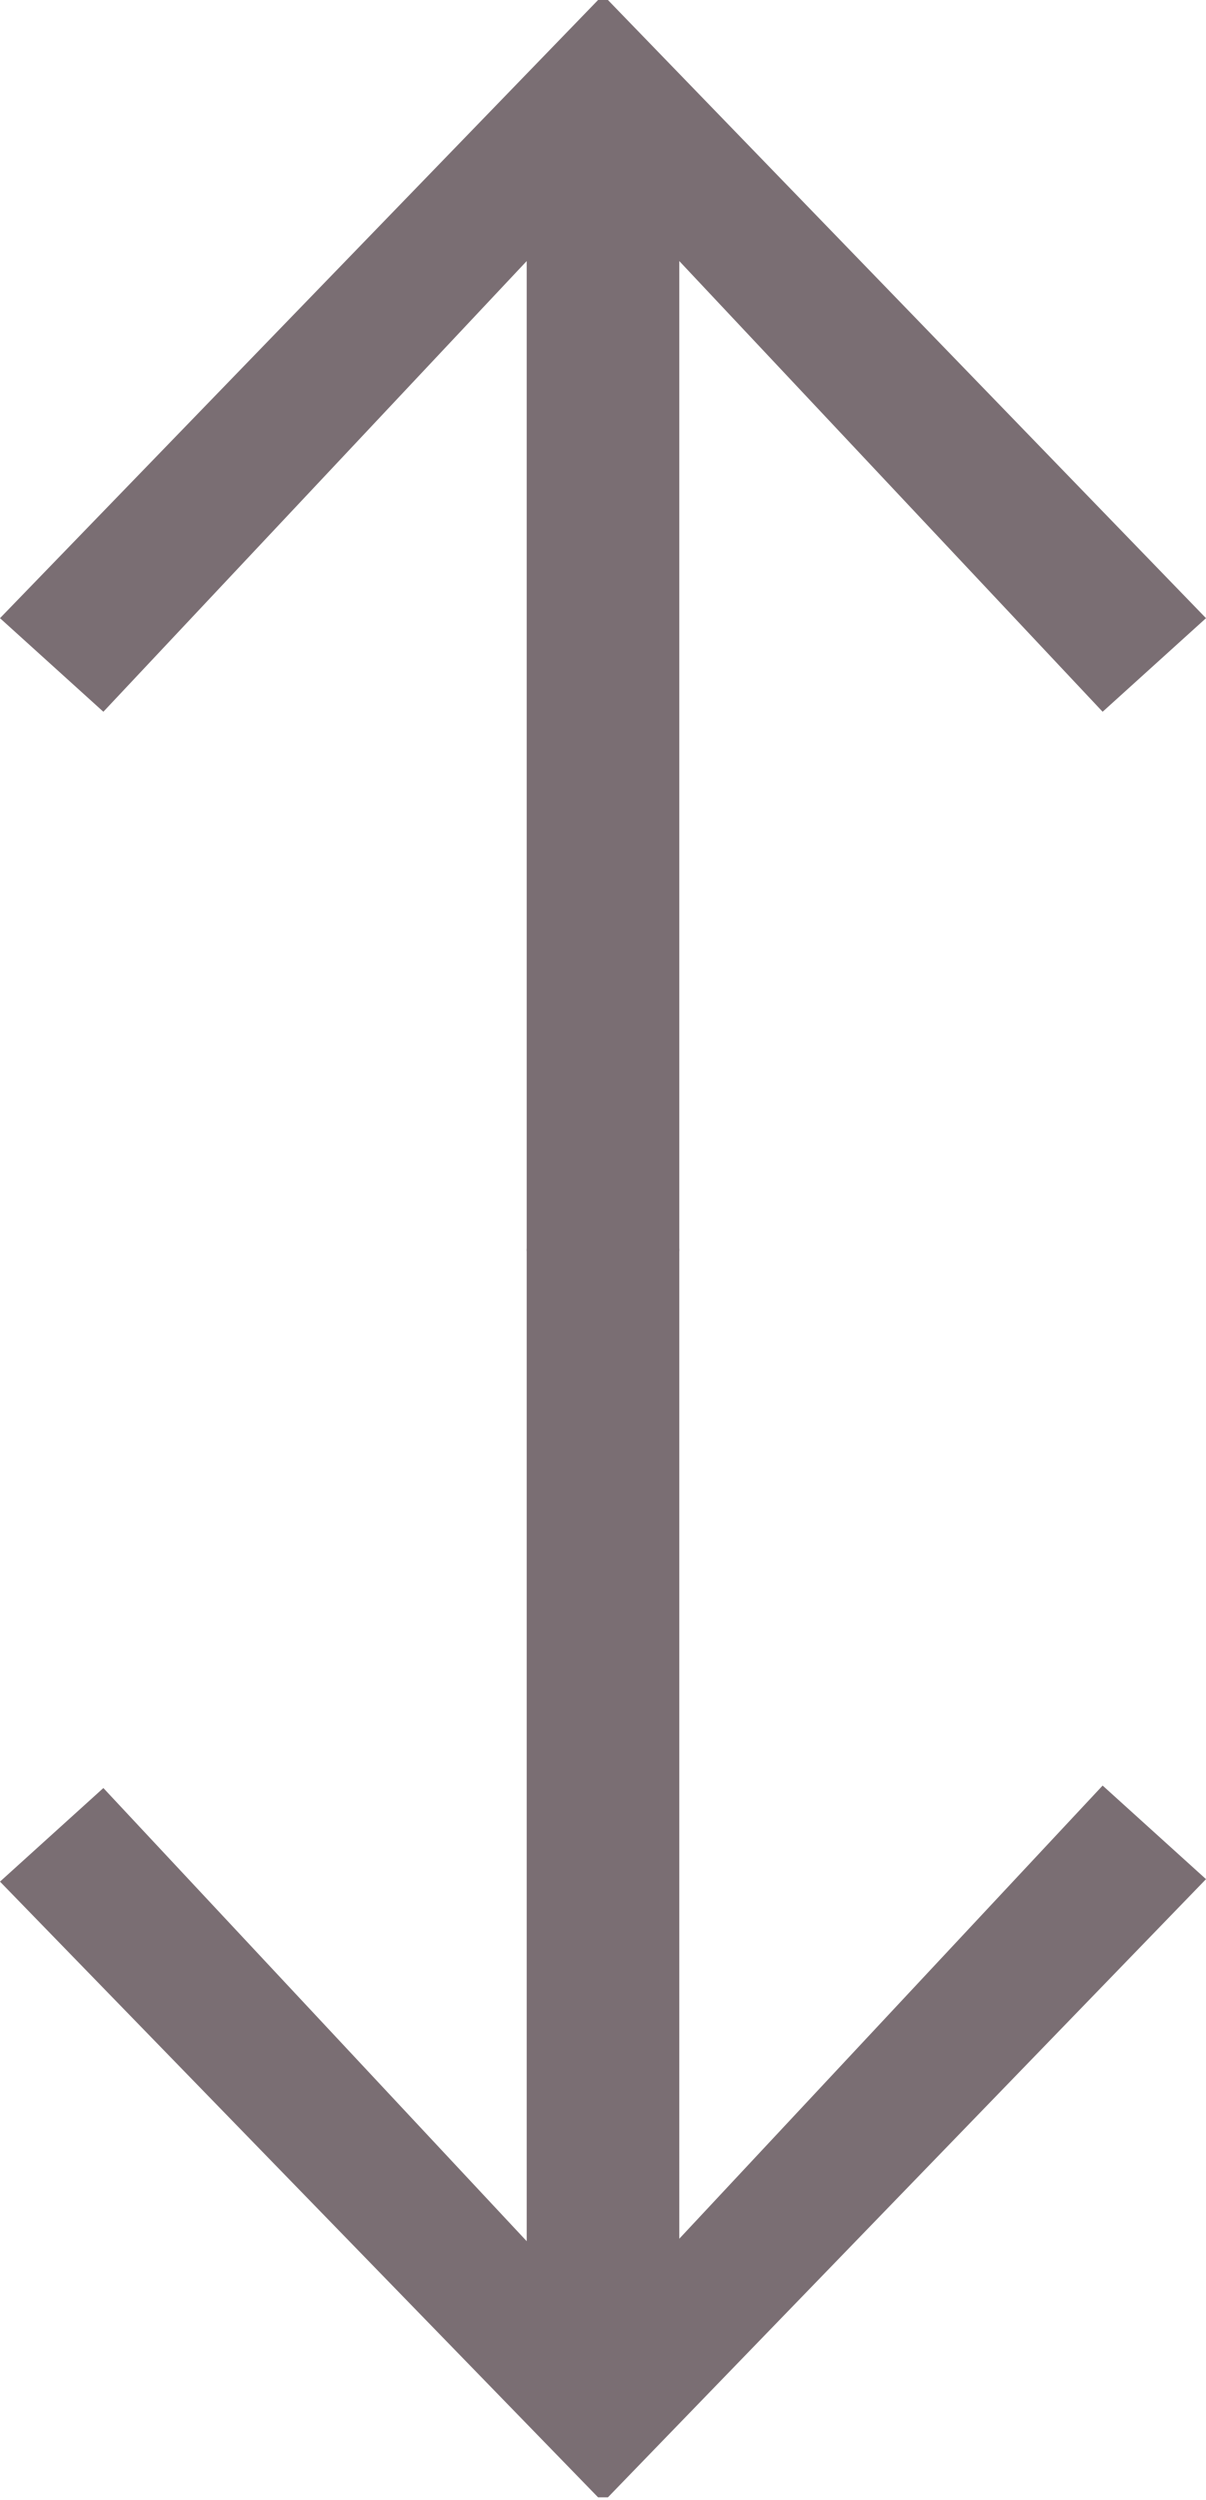 <?xml version="1.0" encoding="utf-8"?>
<!-- Generator: Adobe Illustrator 24.0.2, SVG Export Plug-In . SVG Version: 6.00 Build 0)  -->
<svg version="1.1" id="レイヤー_1" xmlns="http://www.w3.org/2000/svg" xmlns:xlink="http://www.w3.org/1999/xlink" x="0px"
	 y="0px" width="49px" height="101.5px" viewBox="0 0 49 101.5" style="enable-background:new 0 0 49 101.5;" xml:space="preserve">
<style type="text/css">
	.st0{fill:#7A6E73;}
</style>
<g>
	<g>
		<g>
			<path class="st0" d="M44.8,28.9L27.6,10.6v40.2h-6.2V10.6L4.2,28.9L0,25.1L24.3,0h0.4L49,25.1L44.8,28.9z"/>
		</g>
	</g>
	<g>
		<g>
			<path class="st0" d="M4.2,72.6l17.2,18.4V50.7h6.2v40.2l17.2-18.4l4.2,3.8l-24.3,25.1h-0.4L0,76.4L4.2,72.6z"/>
		</g>
	</g>
</g>
</svg>
